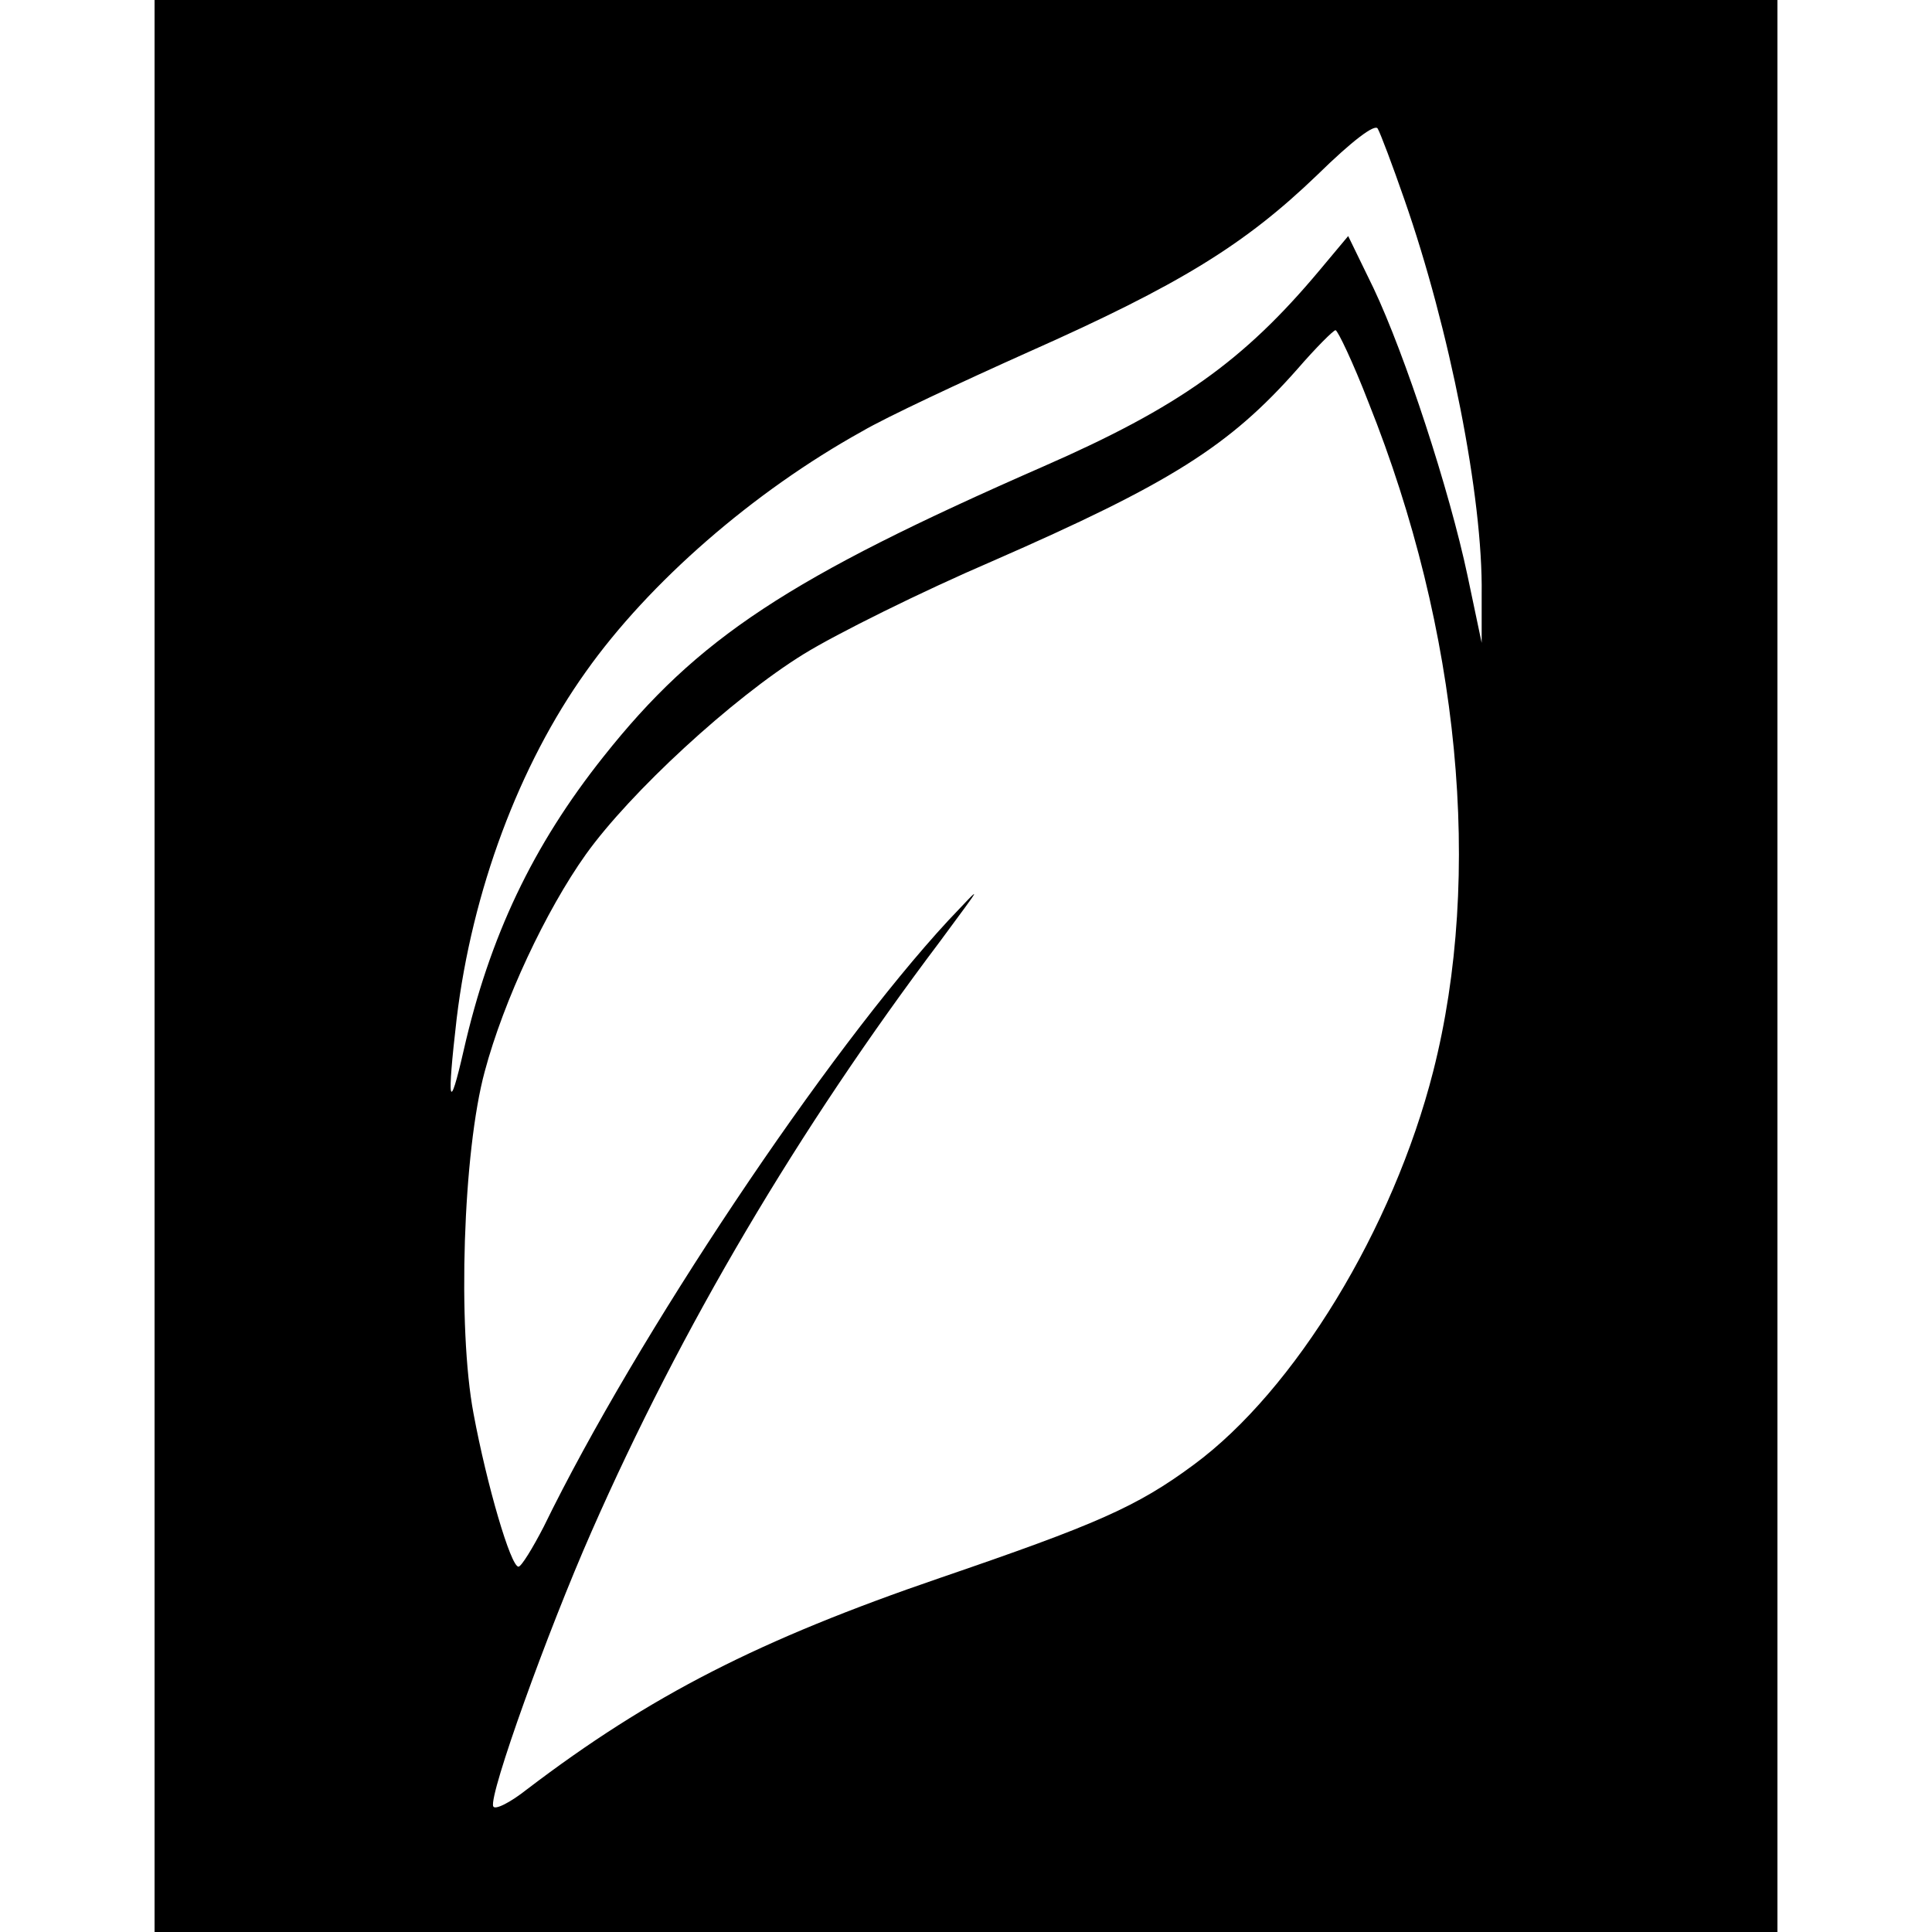 <?xml version="1.0" standalone="no"?>
<!DOCTYPE svg PUBLIC "-//W3C//DTD SVG 20010904//EN"
 "http://www.w3.org/TR/2001/REC-SVG-20010904/DTD/svg10.dtd">
<svg version="1.0" xmlns="http://www.w3.org/2000/svg"
 width="275pt" height="275pt" viewBox="0 0 275 275"
 preserveAspectRatio="xMidYMid meet">
<g transform="translate(0,275) scale(0.1,-0.1)"
fill="#000000" stroke="none">
<path d="M220 1375 l0 -1375 1155 0 1155 0 0 1375 0 1375 -1155 0 -1155 0 0
-1375z m1779 1091 c64 -183 112 -424 110 -562 l0 -69 -20 95 c-26 123 -89 315
-134 410 l-36 74 -41 -49 c-108 -129 -201 -195 -393 -279 -363 -159 -492 -244
-626 -413 -101 -127 -162 -256 -199 -418 -21 -92 -24 -76 -10 45 22 182 89
361 184 494 90 127 238 256 393 342 34 20 141 70 237 113 216 96 308 153 411
252 50 49 82 73 86 66 4 -7 21 -52 38 -101z m-51 -289 c130 -325 163 -673 92
-952 -57 -224 -197 -454 -341 -560 -81 -60 -139 -85 -361 -161 -257 -88 -412
-167 -588 -301 -24 -19 -46 -30 -48 -24 -6 17 77 248 140 391 128 291 294 572
496 840 62 84 63 84 12 30 -173 -187 -444 -592 -576 -863 -16 -31 -32 -57 -36
-57 -11 0 -45 116 -64 218 -23 122 -15 373 16 487 27 101 87 229 144 309 63
88 208 222 310 285 47 29 168 89 268 132 254 111 338 164 435 274 26 30 51 55
54 55 3 0 25 -46 47 -103z"/>
</g>
</svg>
